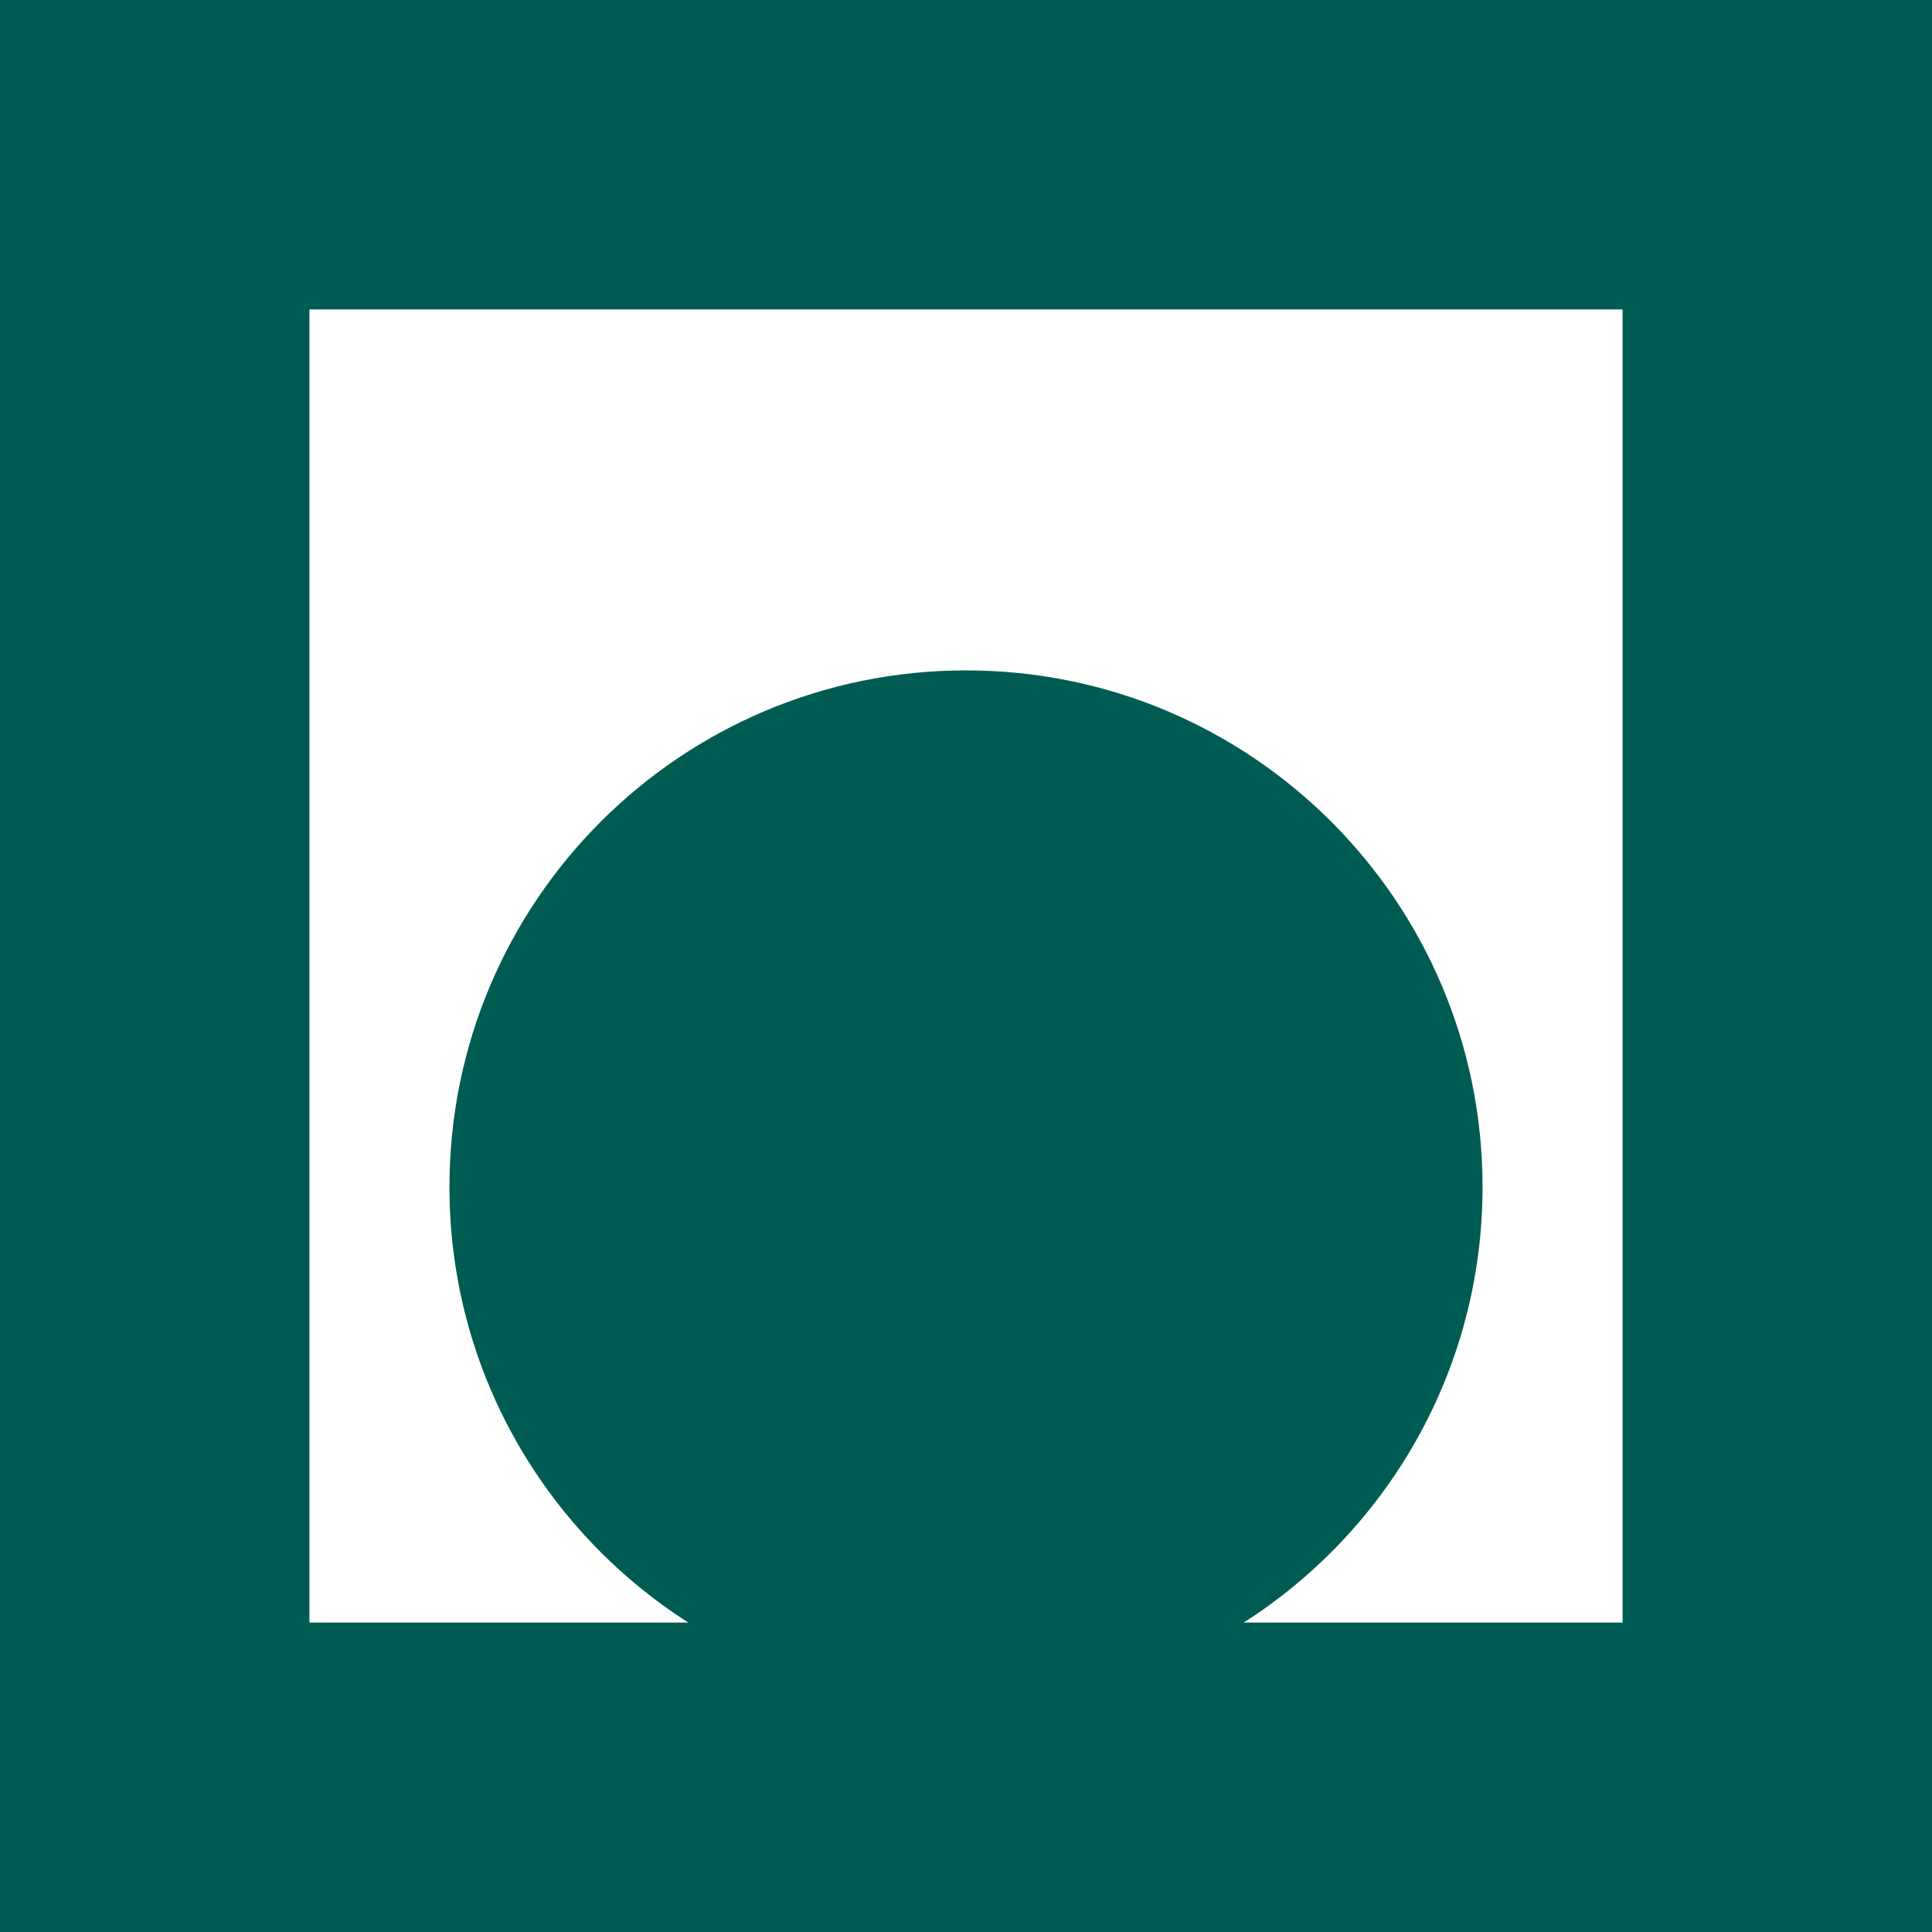 <svg width="512" height="512" viewBox="0 0 512 512" fill="none" xmlns="http://www.w3.org/2000/svg">
<rect width="512" height="512" fill="#005C52"/>
<path d="M430 82H82V430H182.413C144.348 405.687 119.109 363.066 119.109 314.55C119.109 238.947 180.397 177.659 256 177.659C331.603 177.659 392.891 238.947 392.891 314.55C392.891 363.066 367.652 405.687 329.587 430H430V82Z" fill="white"/>
</svg>

